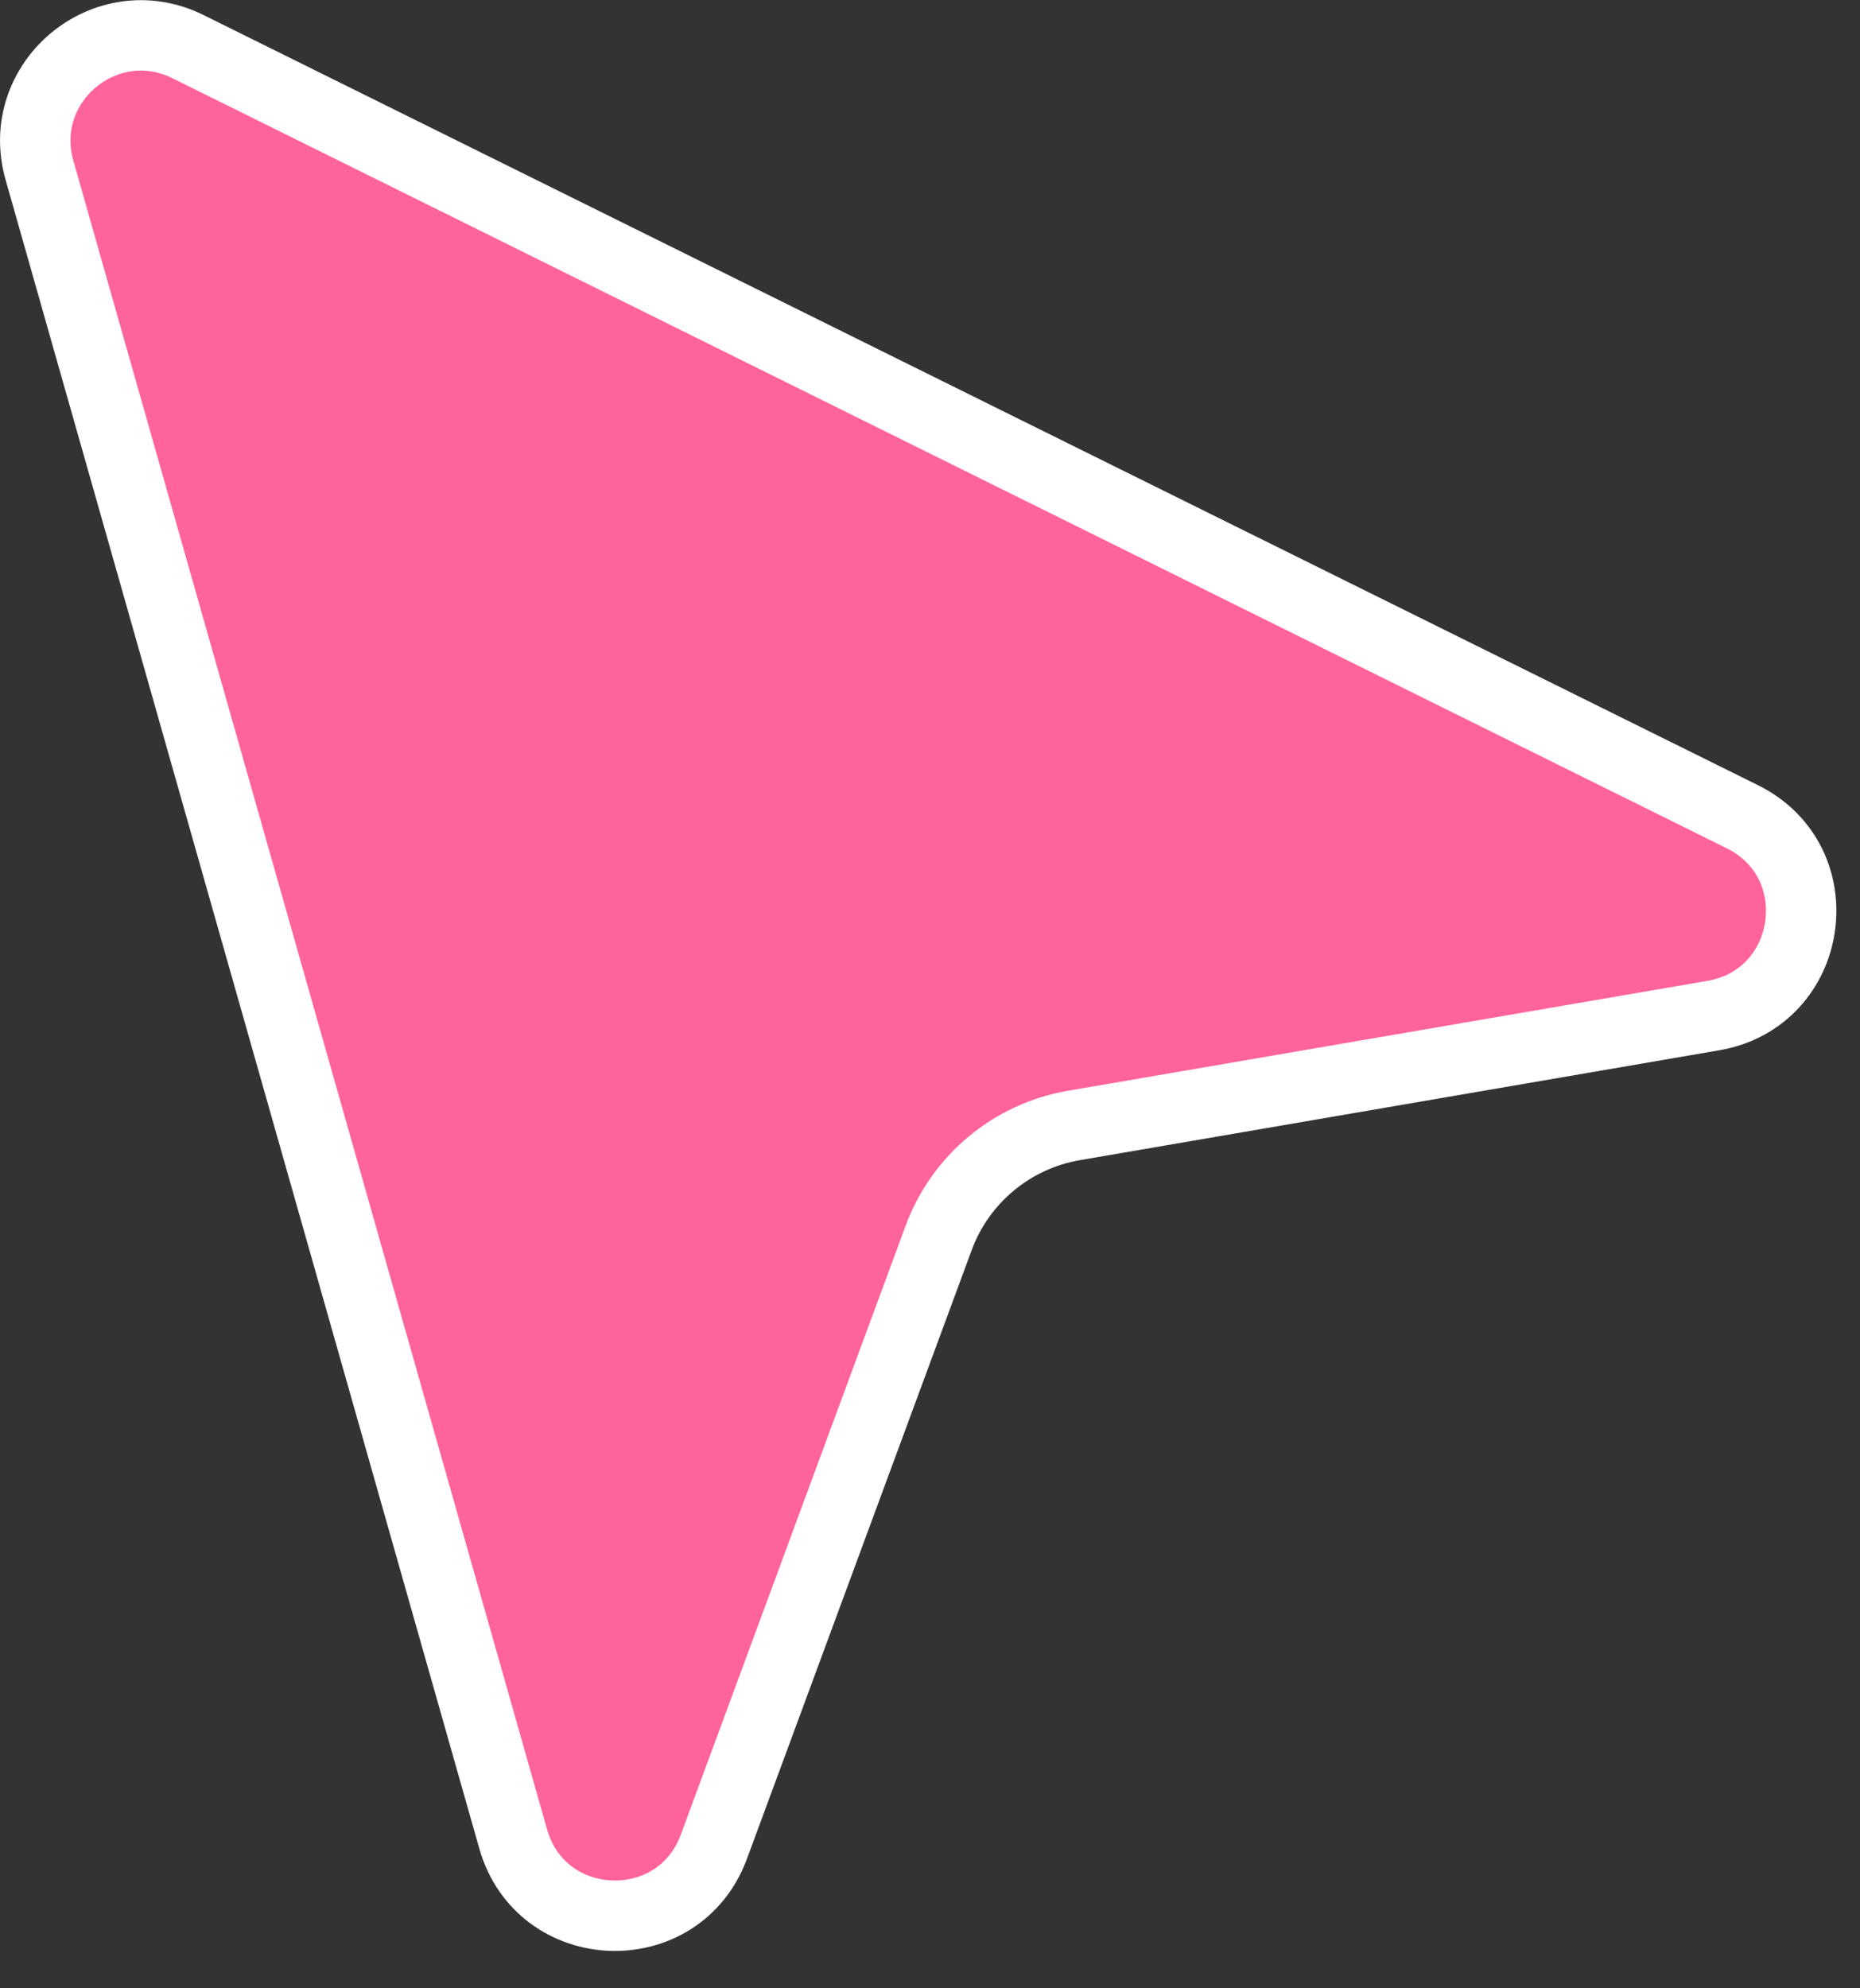 <?xml version="1.0" encoding="UTF-8"?> <svg xmlns="http://www.w3.org/2000/svg" width="29" height="31" viewBox="0 0 29 31" fill="none"><rect x="0" y="0" width="29" height="31" fill="#333333" stroke="none"/><path d="M2.931 0.727C1.651 0.093 0.225 1.278 0.615 2.653L8.001 28.671C8.437 30.205 10.579 30.287 11.131 28.791L14.634 19.303C14.973 18.382 15.778 17.713 16.745 17.547L26.713 15.834C28.285 15.564 28.595 13.443 27.166 12.734L2.931 0.727Z" fill="#FF639B" stroke="white" stroke-width="1.098"></path></svg> 
